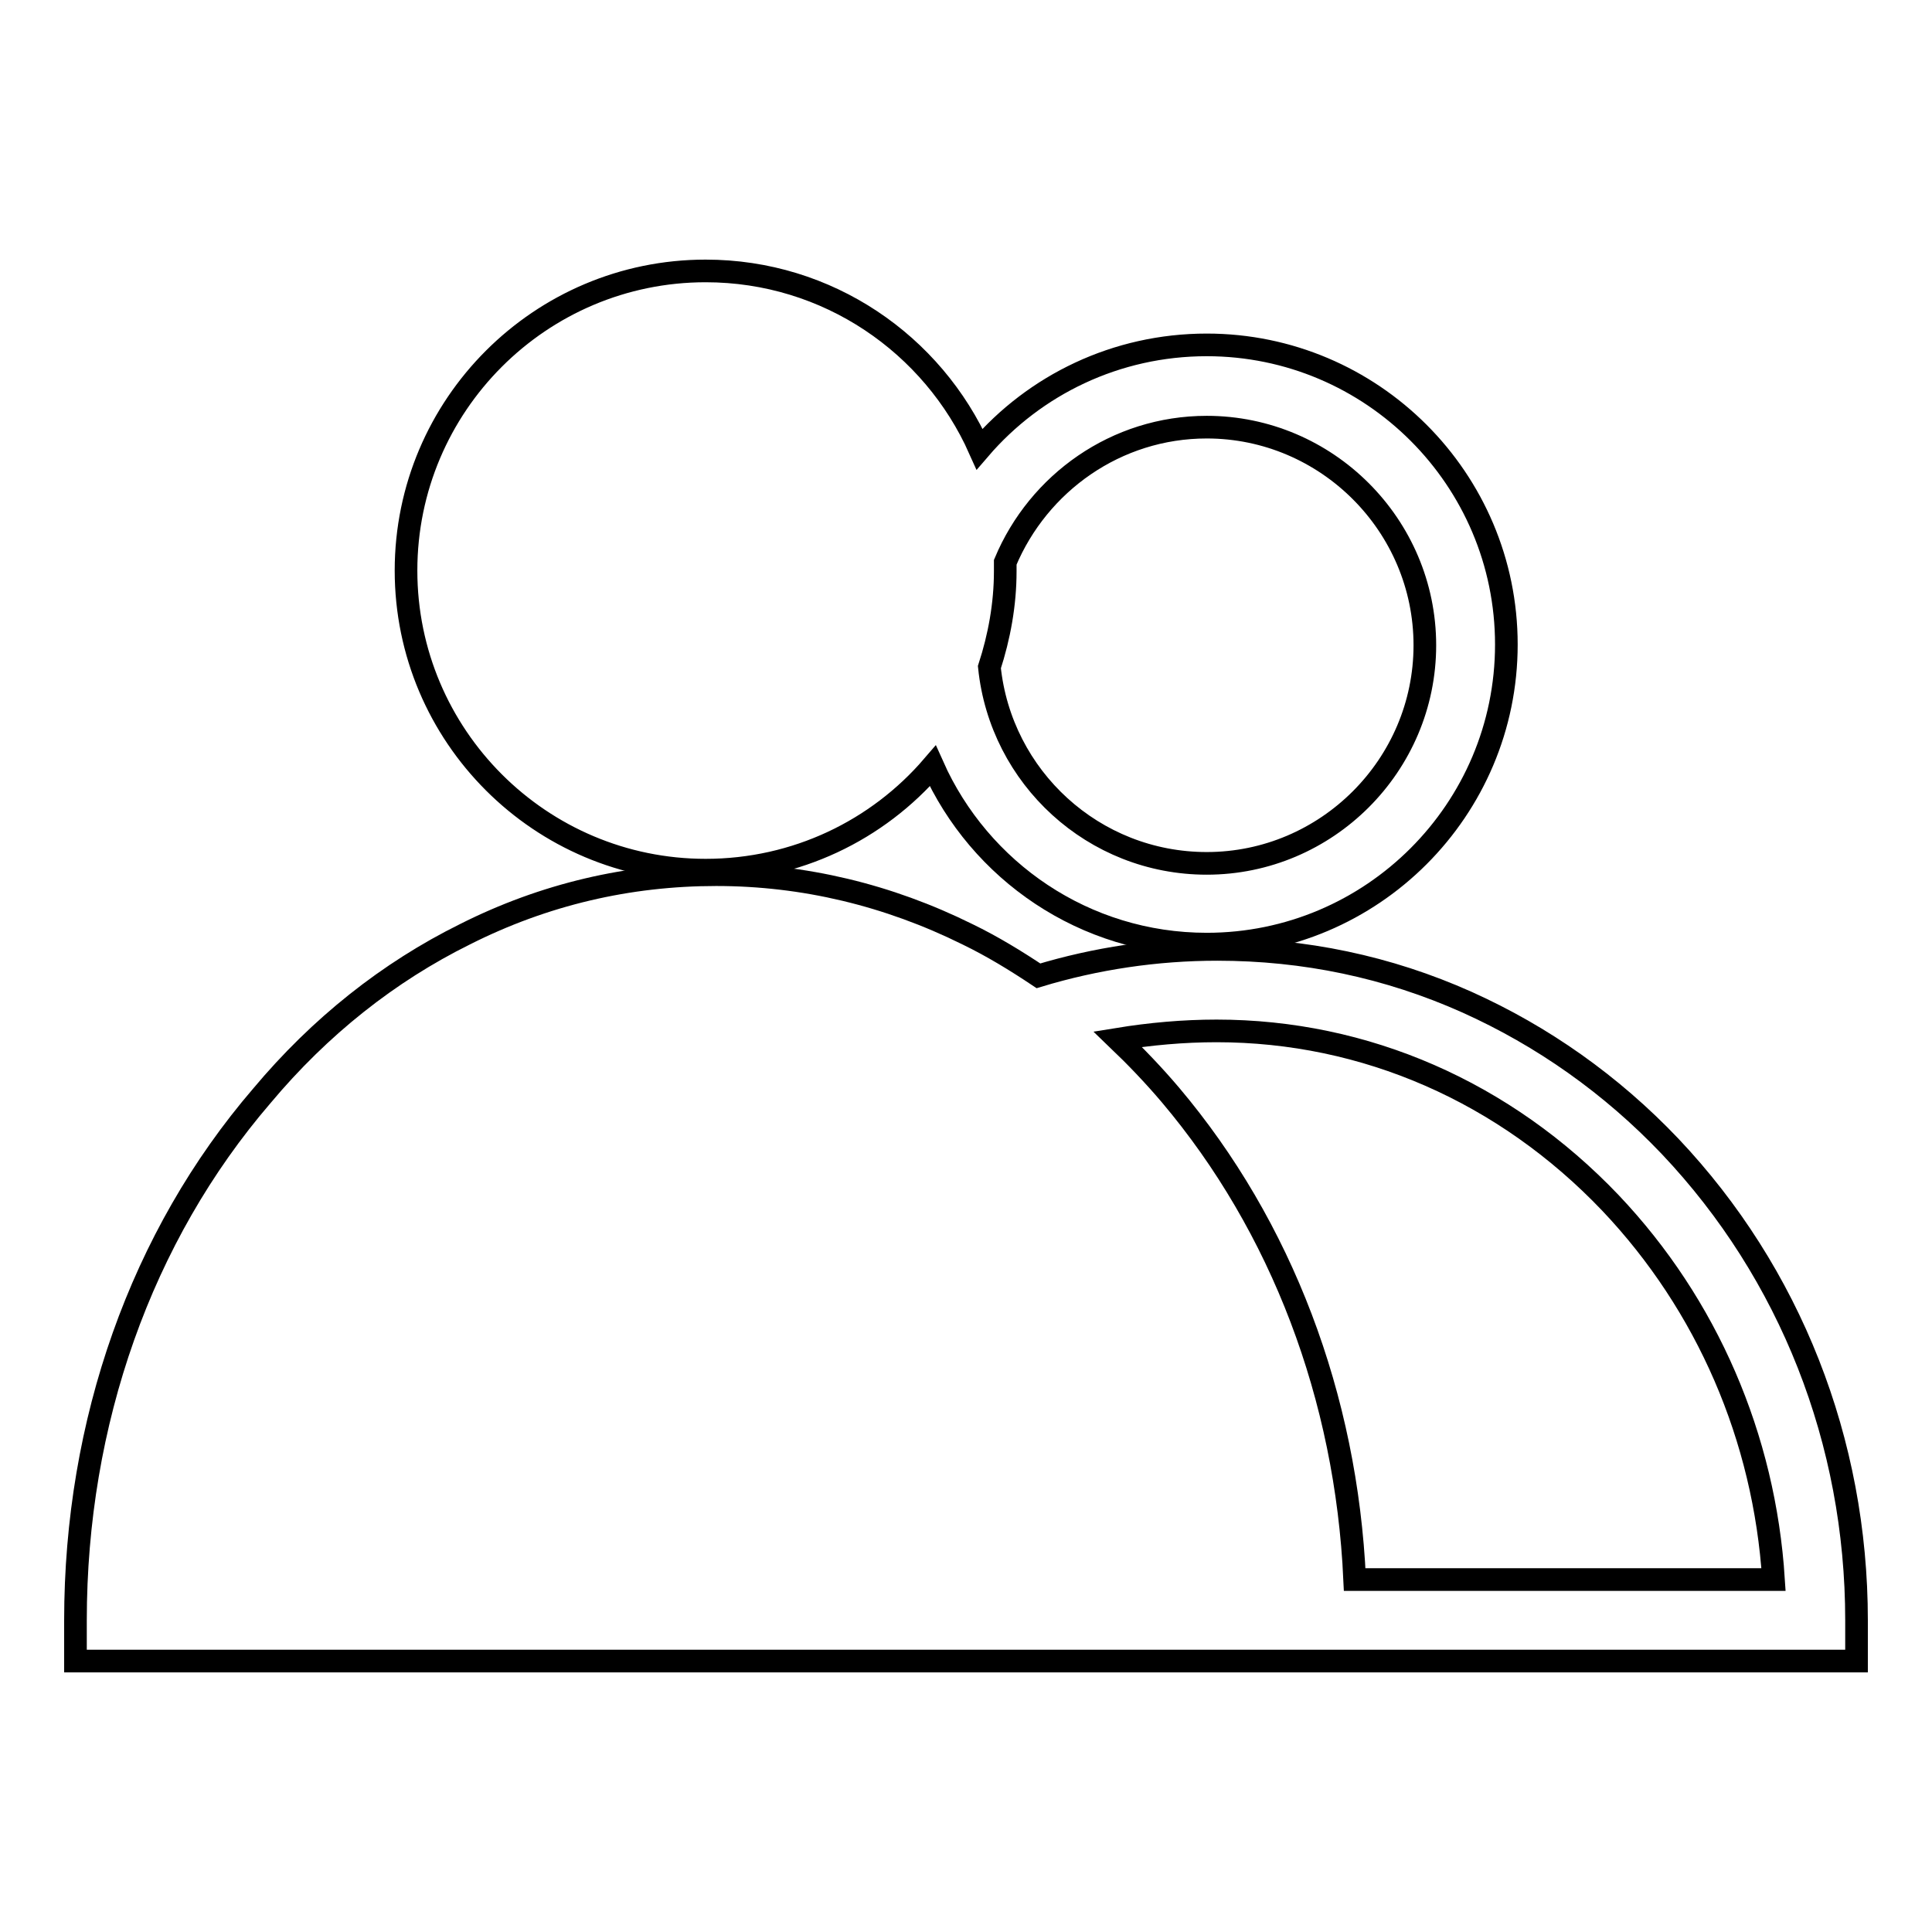 <?xml version="1.0" encoding="utf-8"?>
<!-- Svg Vector Icons : http://www.onlinewebfonts.com/icon -->
<!DOCTYPE svg PUBLIC "-//W3C//DTD SVG 1.1//EN" "http://www.w3.org/Graphics/SVG/1.1/DTD/svg11.dtd">
<svg version="1.1" xmlns="http://www.w3.org/2000/svg" xmlns:xlink="http://www.w3.org/1999/xlink" x="0px" y="0px" viewBox="0 0 256 256" enable-background="new 0 0 256 256" xml:space="preserve">
<g><g><path stroke-width="3" fill-opacity="0" stroke="#000000"  d="M93.5,115.3c12,0,22.8-5.3,30.1-13.8c6.2,13.9,20.1,23.6,36.3,23.6c21.9,0,39.7-17.8,39.7-39.7s-17.8-39.7-39.7-39.7c-12,0-22.8,5.3-30.1,13.8c-6.2-13.9-20.1-23.6-36.3-23.6c-21.9,0-39.7,17.8-39.7,39.7S71.6,115.3,93.5,115.3z M159.9,56.6c15.9,0,28.9,13,28.9,28.9c0,15.9-13,28.9-28.9,28.9c-15,0-27.3-11.4-28.8-26c1.3-4,2.1-8.3,2.1-12.7c0-0.4,0-0.8,0-1.2C137.6,64,147.9,56.6,159.9,56.6z"/><path stroke-width="3" fill-opacity="0" stroke="#000000"  d="M179.6,220.1H246v-5.4c0-23.7-8.8-46-24.7-62.8c-7.8-8.2-16.9-14.6-26.9-19.1c-10.5-4.7-21.6-7-33.1-7c-8.1,0-16.1,1.2-23.7,3.5c-3-2-6.1-3.9-9.4-5.5c-10.5-5.2-21.7-7.9-33.3-7.9s-22.8,2.6-33.3,7.9c-10.1,5-19.2,12.2-26.9,21.4C18.7,163.8,10,188.5,10,214.7v5.4h66.4H179.6L179.6,220.1z M161.2,136.6c19.7,0,38.2,8.1,52.2,22.8c12.8,13.5,20.4,31.1,21.6,49.9h-55.5c-1.1-24.2-9.7-46.8-24.4-64.2c-2.2-2.6-4.6-5.1-7-7.4C152.4,137,156.8,136.6,161.2,136.6z"/></g></g>
</svg>